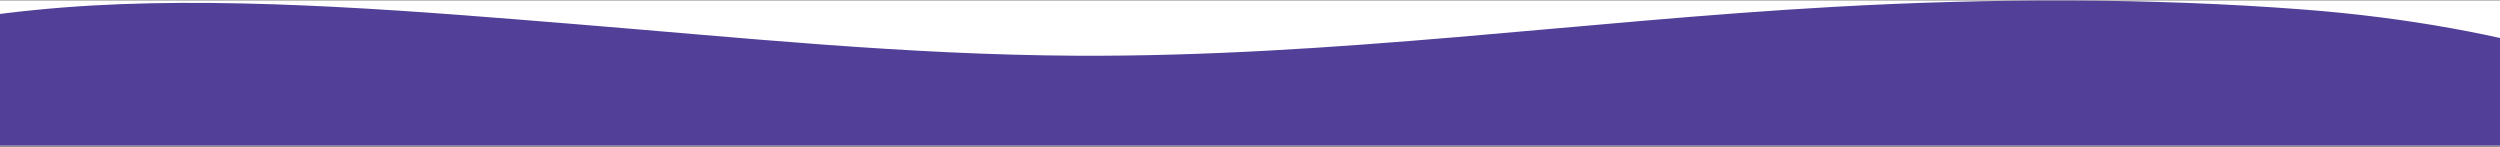 <svg width="1396" height="82" viewBox="0 0 1396 82" fill="none" xmlns="http://www.w3.org/2000/svg">
<rect x="0" y="0" width="1396" height="82" fill="#808080" stroke="none"/>
<rect width="1680" height="81" transform="translate(-142 0.273)" fill="white"/>
<path d="M1024.27 3.814C1110.81 -1.013 1200.41 -1.258 1285.89 5.285C1402.95 14.246 1497.99 44.777 1538 81.273H-138.942C-142.612 72.932 -143.561 64.608 -138.516 56.291C-121.306 27.925 -36.023 8.103 51.417 3.082C137.855 -1.882 237.365 6.673 321.646 13.509C413.652 20.973 505.512 30.621 601.173 31.114C745.336 31.858 882.154 11.74 1024.27 3.814Z" fill="#513F98"/>
</svg>
